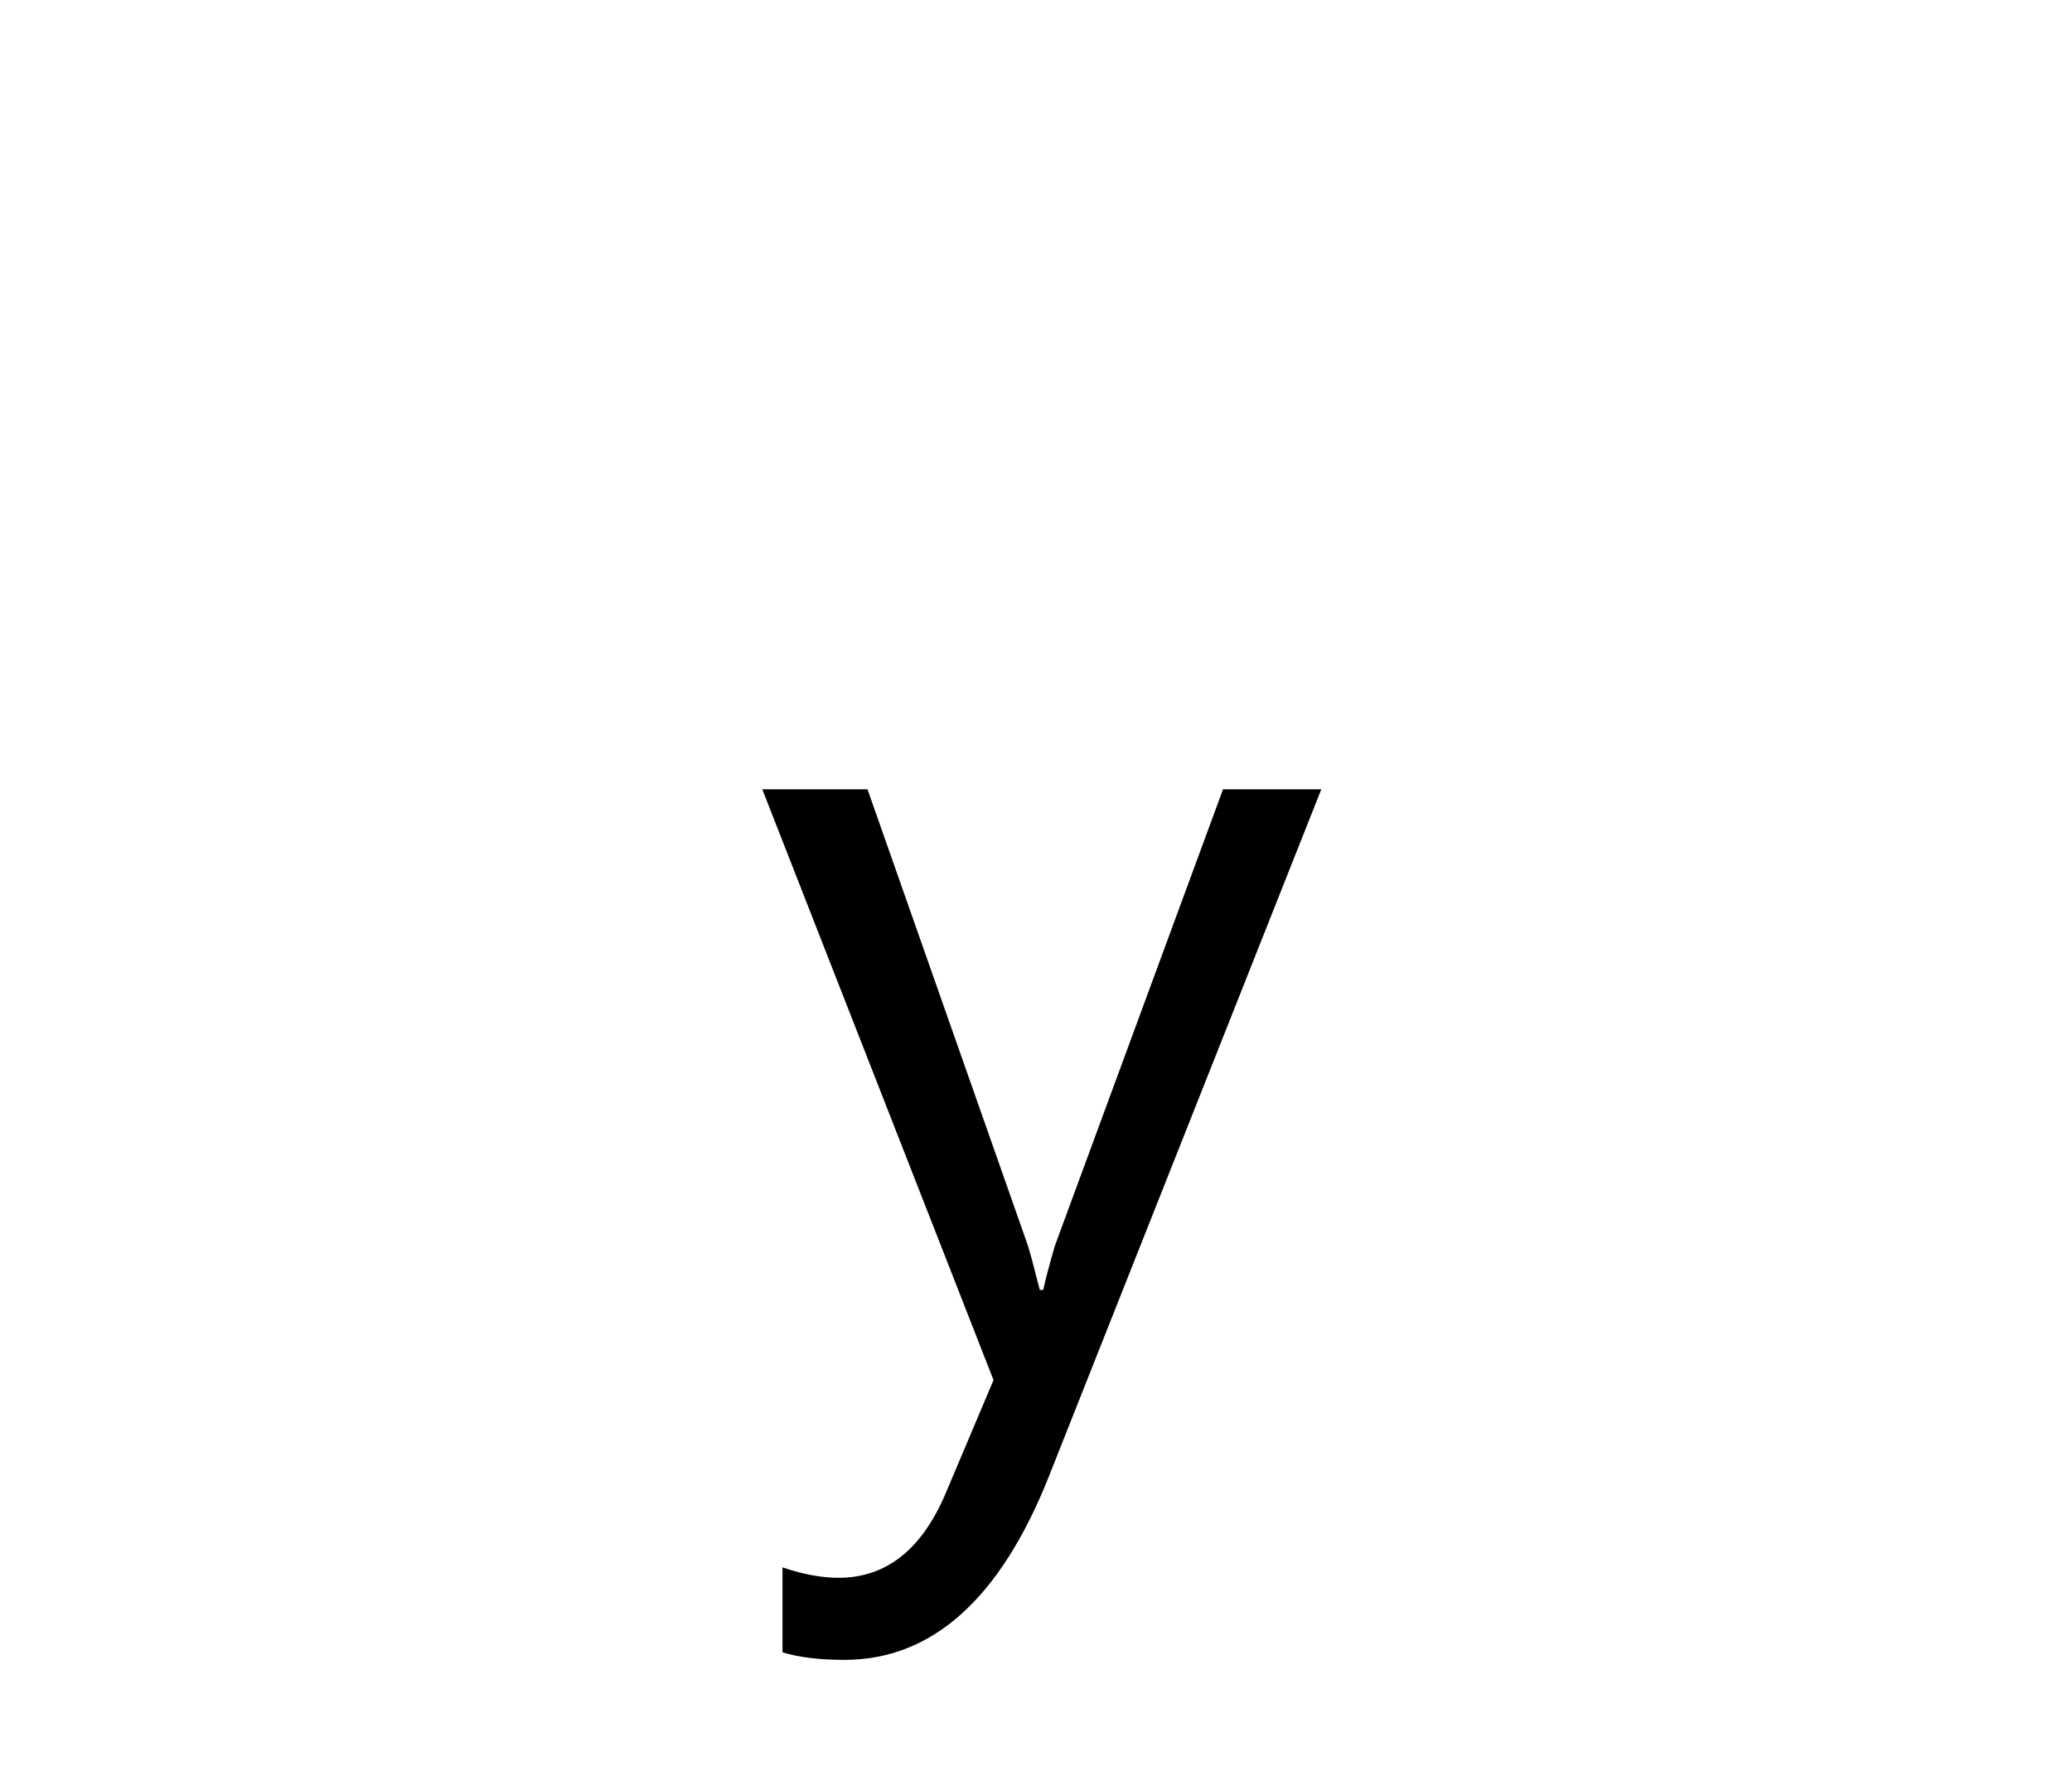 <svg width="210" height="180" viewBox="0 0 210 180" fill="none" xmlns="http://www.w3.org/2000/svg">
<path d="M133.918 80L106.32 149.609C101.398 162.031 94.484 168.242 85.578 168.242C83.078 168.242 80.988 167.988 79.309 167.48V158.867C81.379 159.57 83.273 159.922 84.992 159.922C89.836 159.922 93.469 157.031 95.891 151.25L100.695 139.883L77.258 80H87.922L104.152 126.172C104.348 126.758 104.758 128.281 105.383 130.742H105.734C105.93 129.805 106.32 128.32 106.906 126.289L123.957 80H133.918Z" fill="black"/>
</svg>
